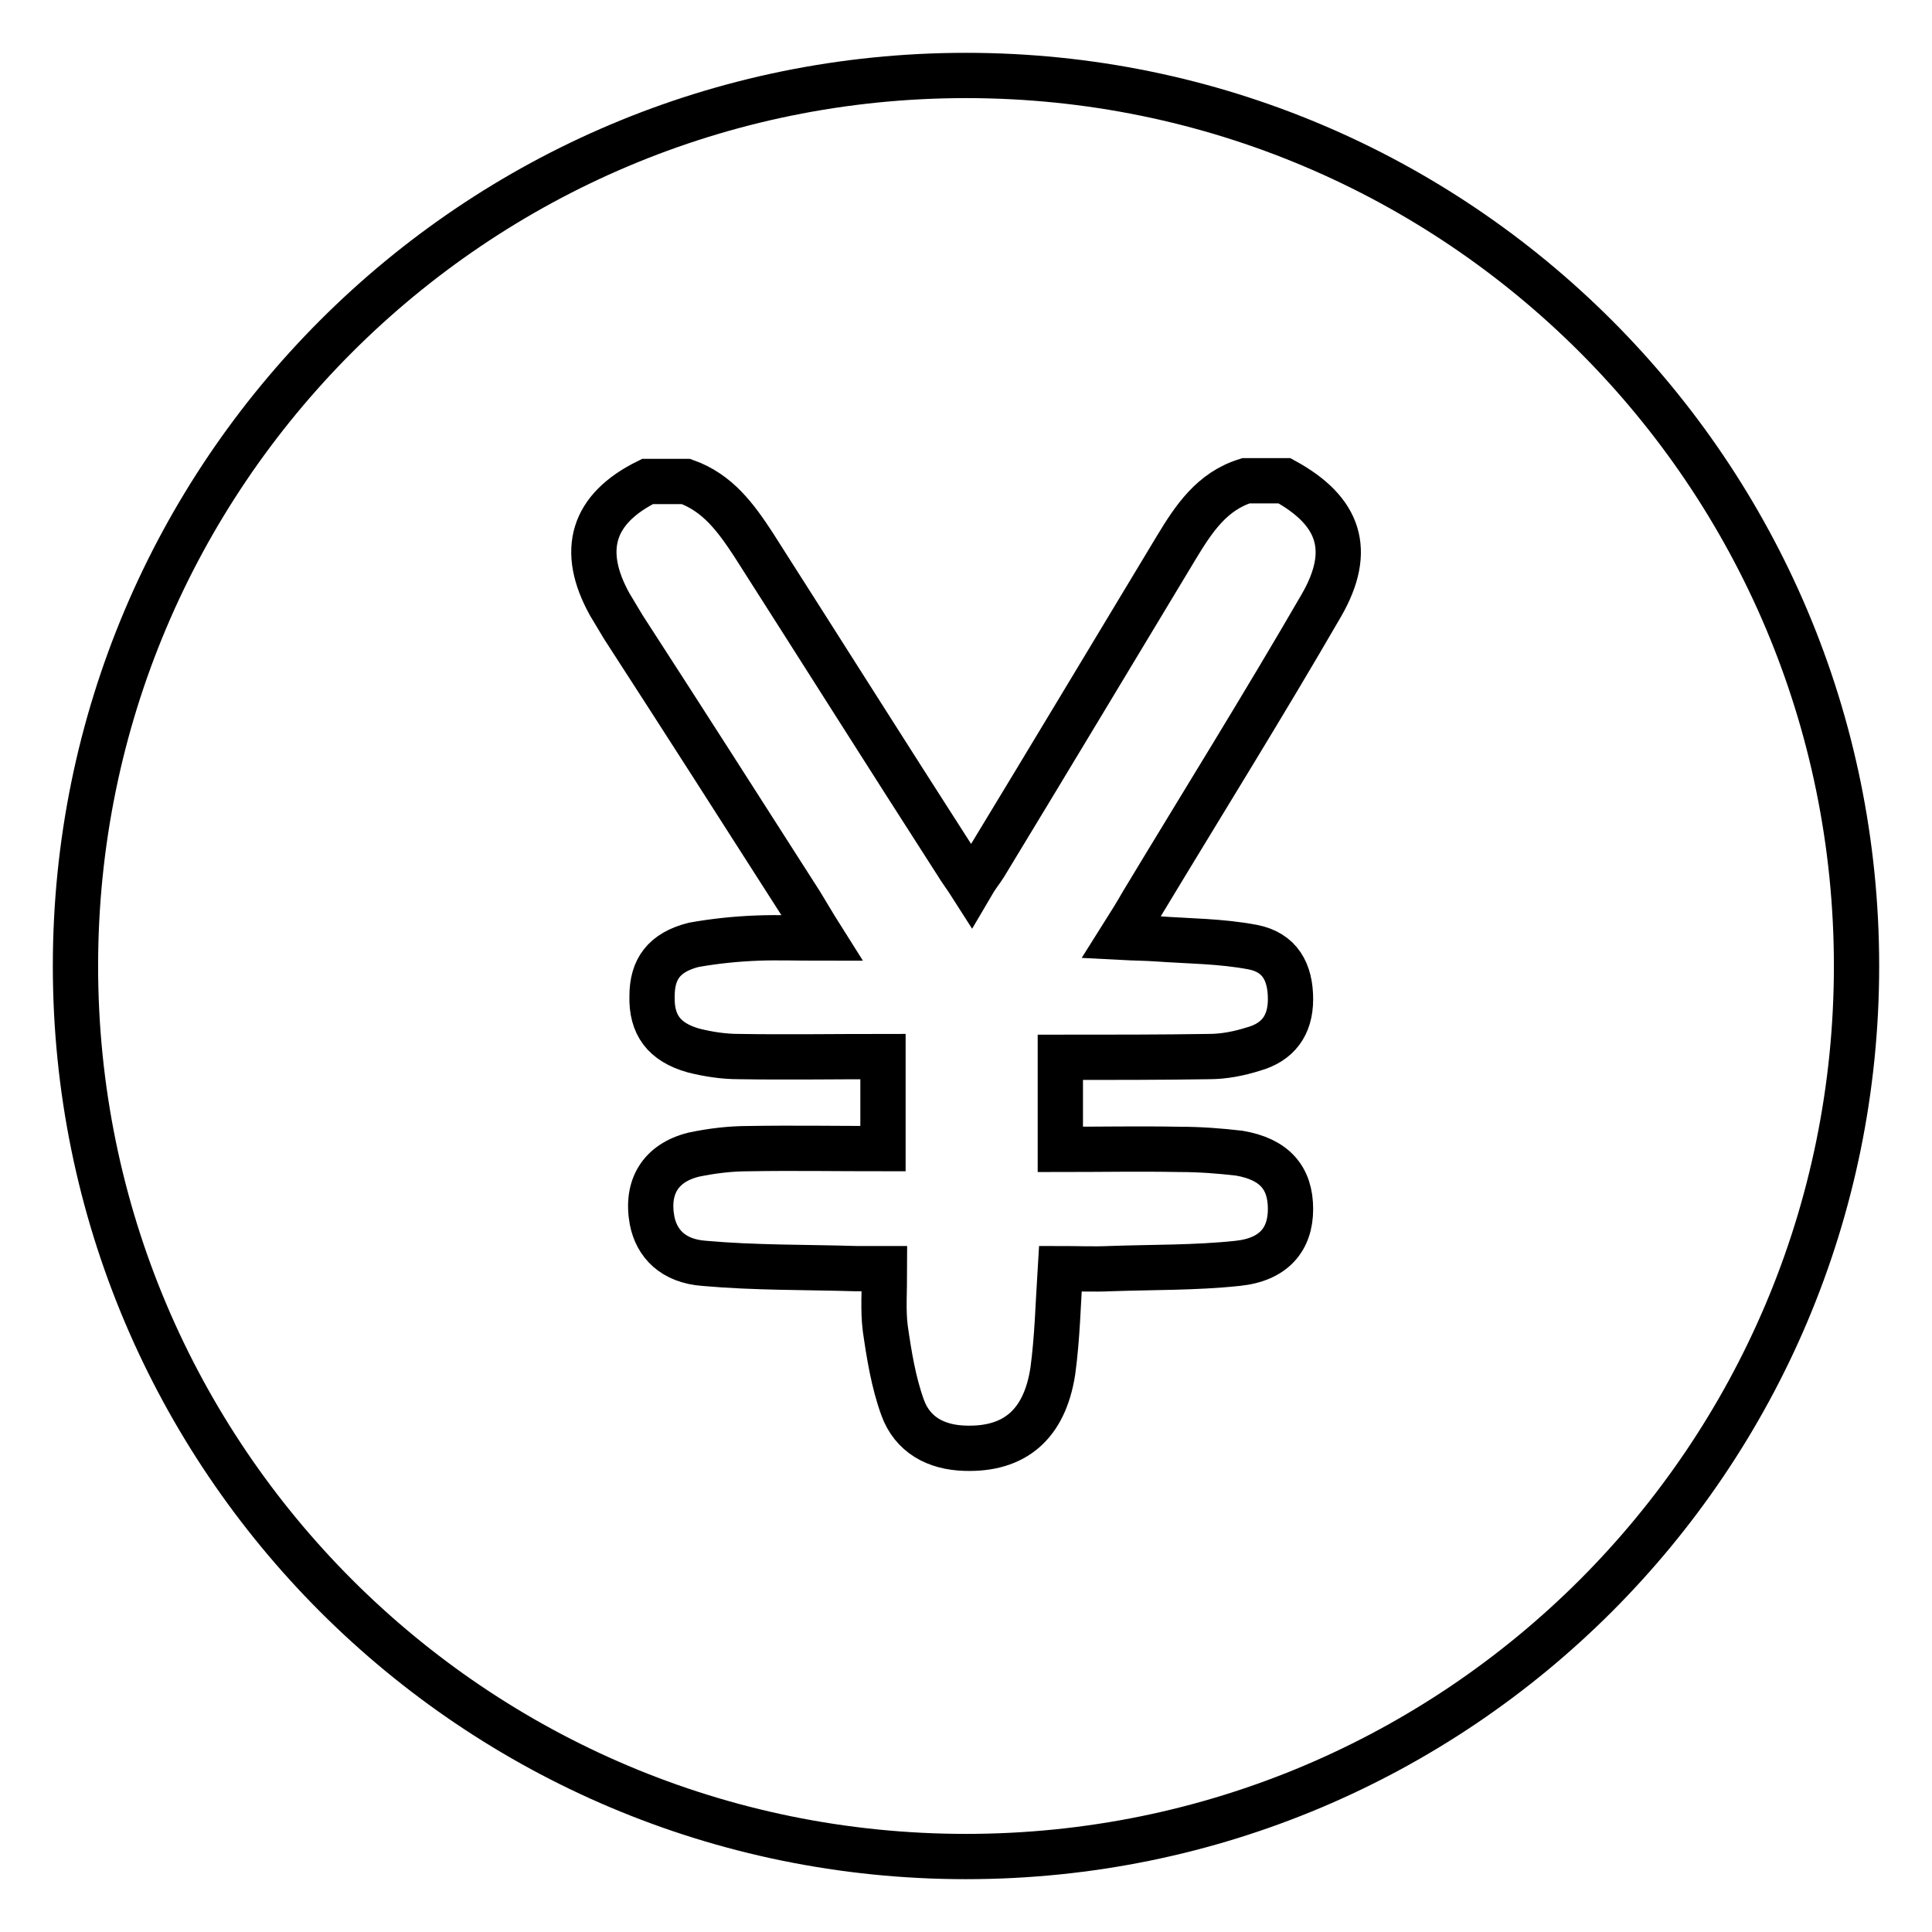 <?xml version="1.0" encoding="utf-8"?>
<!-- Svg Vector Icons : http://www.onlinewebfonts.com/icon -->
<!DOCTYPE svg PUBLIC "-//W3C//DTD SVG 1.1//EN" "http://www.w3.org/Graphics/SVG/1.1/DTD/svg11.dtd">
<svg version="1.1" xmlns="http://www.w3.org/2000/svg" xmlns:xlink="http://www.w3.org/1999/xlink" x="0px" y="0px" viewBox="0 0 256 256" enable-background="new 0 0 256 256" xml:space="preserve">
<g> <path stroke-width="6" fill-opacity="0" stroke="#000000"  d="M128,10C62.8,10,10,62.8,10,128l0,0c0,65.2,52.8,118,118,118c65.2,0,118-52.8,118-118S193.2,10,128,10z  M175.1,80.2c-7.7,13.3-15.8,26.3-23.7,39.4c-0.8,1.4-1.6,2.7-2.8,4.6c1.9,0.1,3.3,0.1,4.7,0.2c4.2,0.3,8.5,0.3,12.7,1.1 c3.6,0.7,5,3.3,5,6.9c0,3.5-1.7,5.7-4.9,6.6c-1.9,0.6-3.9,1-5.9,1c-6.5,0.1-13,0.1-19.7,0.1v12.2c5.2,0,10.5-0.1,15.8,0 c2.7,0,5.3,0.2,7.9,0.5c4.7,0.8,6.8,3.3,6.8,7.4c0,4-2.2,6.7-7,7.2c-5.6,0.6-11.3,0.5-16.9,0.7c-2.2,0.1-4.4,0-6.6,0 c-0.3,4.8-0.4,9.2-1,13.6c-1.1,7.1-5.1,10.4-11.6,10.2c-3.9-0.1-7-1.8-8.3-5.4c-1.2-3.3-1.8-7-2.3-10.5c-0.3-2.4-0.1-4.9-0.1-7.9 h-3.8c-6.7-0.2-13.4-0.1-20.1-0.7c-4.1-0.3-6.3-2.6-6.9-5.7c-0.8-4.4,1.1-7.6,5.5-8.7c2.4-0.5,4.8-0.8,7.3-0.8 c5.8-0.1,11.7,0,17.8,0v-12.2c-6.4,0-12.8,0.1-19.1,0c-2,0-4-0.3-6-0.8c-3.9-1.1-5.6-3.4-5.5-7.2c0-3.6,1.6-5.8,5.5-6.8 c2.8-0.5,5.7-0.8,8.5-0.9c2.6-0.1,5.2,0,8.5,0c-1.2-1.9-2-3.3-2.8-4.6c-7.8-12.2-15.6-24.4-23.5-36.6c-0.6-1-1.2-2-1.8-3 c-4-7.2-2.3-12.7,5-16.3h5.1c4.2,1.5,6.6,4.8,8.9,8.3c9,14.1,17.9,28.2,26.9,42.2c0.6,1,1.3,1.9,2,3c0.7-1.2,1.3-1.9,1.8-2.7 c8.5-14,16.9-28,25.4-42.1c2.3-3.8,4.7-7.4,9.2-8.8h5.1C177.5,67.7,179.3,72.9,175.1,80.2L175.1,80.2z"/></g>
</svg>